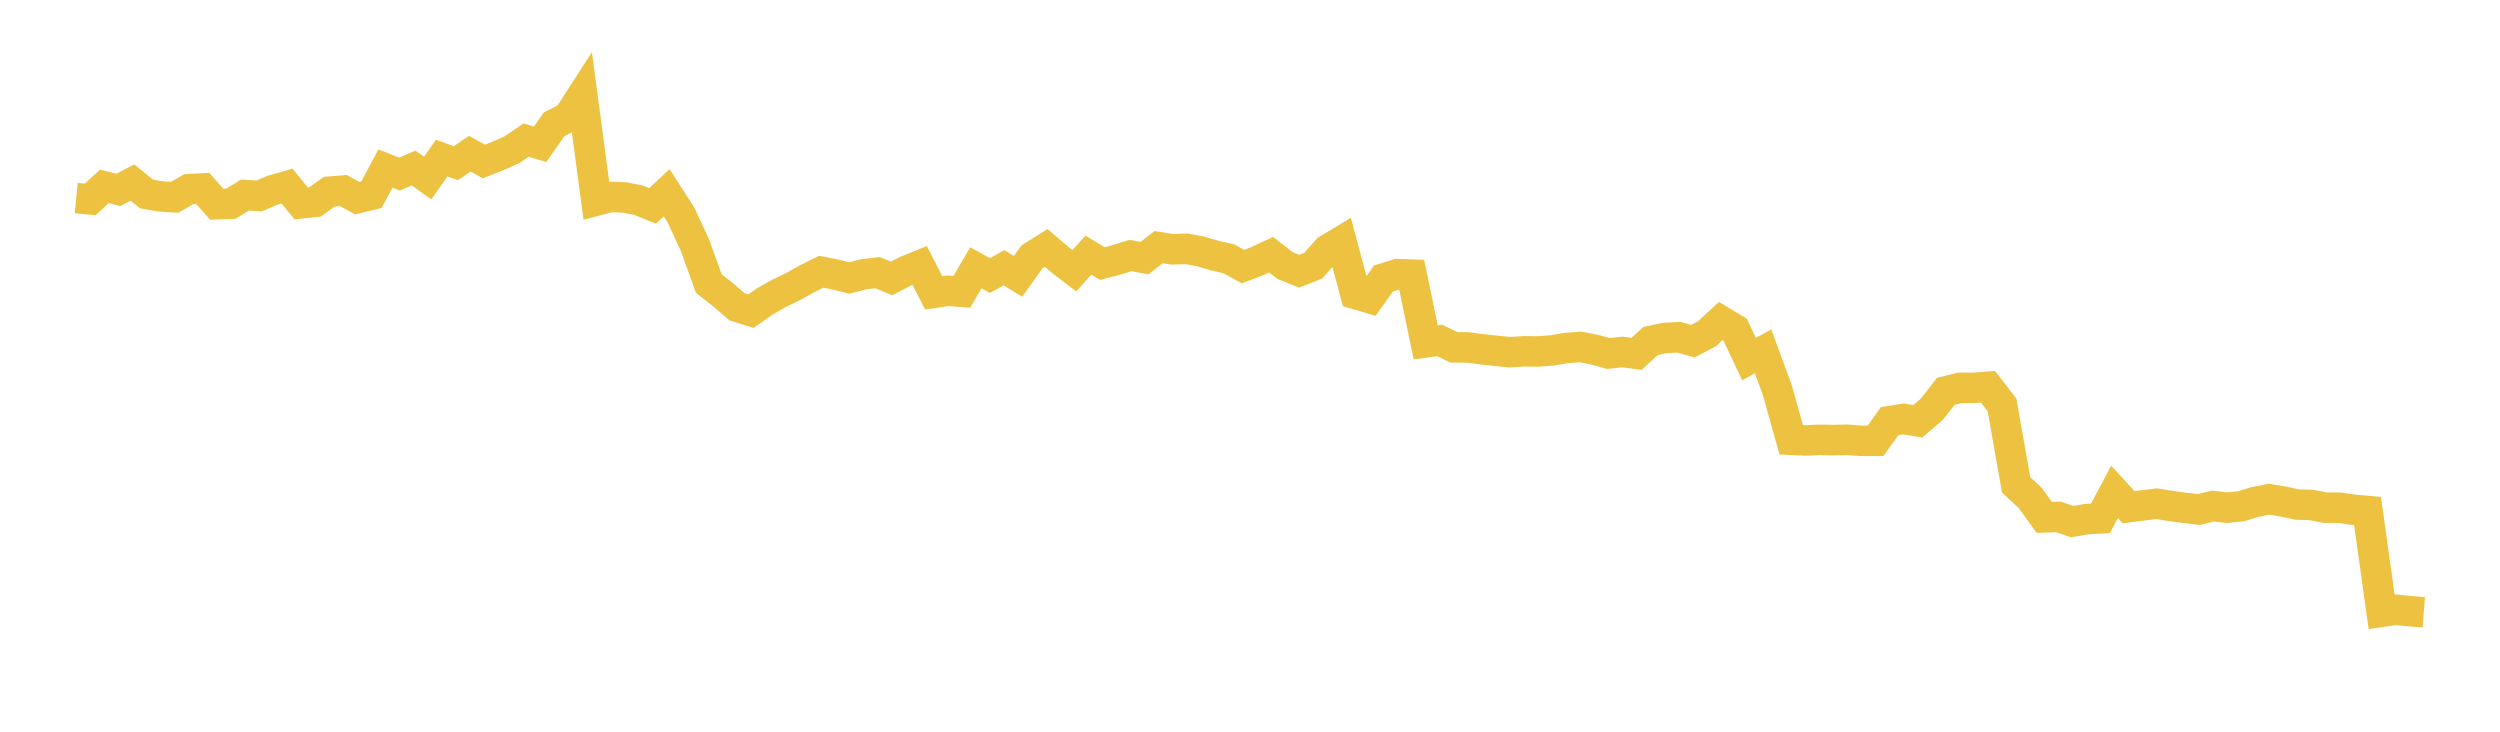 <svg width="164" height="48" xmlns="http://www.w3.org/2000/svg" xmlns:xlink="http://www.w3.org/1999/xlink"><path fill="none" stroke="rgb(237,194,64)" stroke-width="2" d="M5,12.992L5.922,13.081L6.844,12.227L7.766,12.455L8.689,11.975L9.611,12.727L10.533,12.885L11.455,12.941L12.377,12.412L13.299,12.362L14.222,13.399L15.144,13.367L16.066,12.794L16.988,12.855L17.91,12.469L18.832,12.207L19.754,13.34L20.677,13.241L21.599,12.575L22.521,12.501L23.443,13.004L24.365,12.777L25.287,11.058L26.21,11.421L27.132,11.021L28.054,11.682L28.976,10.367L29.898,10.708L30.82,10.082L31.743,10.593L32.665,10.228L33.587,9.819L34.509,9.19L35.431,9.463L36.353,8.154L37.275,7.676L38.198,6.244L39.12,13.161L40.042,12.918L40.964,12.95L41.886,13.134L42.808,13.506L43.731,12.641L44.653,14.072L45.575,16.052L46.497,18.601L47.419,19.324L48.341,20.121L49.263,20.41L50.186,19.762L51.108,19.243L52.03,18.798L52.952,18.281L53.874,17.825L54.796,18.006L55.719,18.236L56.641,17.996L57.563,17.882L58.485,18.266L59.407,17.789L60.329,17.412L61.251,19.21L62.174,19.075L63.096,19.145L64.018,17.565L64.94,18.076L65.862,17.565L66.784,18.128L67.707,16.836L68.629,16.262L69.551,17.051L70.473,17.764L71.395,16.738L72.317,17.29L73.24,17.047L74.162,16.762L75.084,16.93L76.006,16.214L76.928,16.358L77.85,16.322L78.772,16.501L79.695,16.771L80.617,16.979L81.539,17.488L82.461,17.136L83.383,16.707L84.305,17.424L85.228,17.794L86.15,17.427L87.072,16.385L87.994,15.828L88.916,19.287L89.838,19.559L90.76,18.266L91.683,17.983L92.605,18.014L93.527,22.459L94.449,22.333L95.371,22.784L96.293,22.793L97.216,22.914L98.138,23.015L99.06,23.105L99.982,23.045L100.904,23.057L101.826,22.985L102.749,22.83L103.671,22.759L104.593,22.934L105.515,23.189L106.437,23.089L107.359,23.213L108.281,22.368L109.204,22.171L110.126,22.123L111.048,22.378L111.97,21.9L112.892,21.048L113.814,21.605L114.737,23.555L115.659,23.045L116.581,25.559L117.503,28.848L118.425,28.893L119.347,28.852L120.269,28.867L121.192,28.847L122.114,28.92L123.036,28.918L123.958,27.628L124.88,27.483L125.802,27.641L126.725,26.851L127.647,25.671L128.569,25.444L129.491,25.443L130.413,25.371L131.335,26.572L132.257,31.805L133.18,32.663L134.102,33.938L135.024,33.908L135.946,34.217L136.868,34.055L137.79,34.005L138.713,32.268L139.635,33.27L140.557,33.155L141.479,33.044L142.401,33.192L143.323,33.316L144.246,33.422L145.168,33.199L146.09,33.304L147.012,33.209L147.934,32.93L148.856,32.747L149.778,32.903L150.701,33.099L151.623,33.126L152.545,33.305L153.467,33.306L154.389,33.443L155.311,33.524L156.234,40.132L157.156,39.999L158.078,40.092L159,40.166"></path></svg>